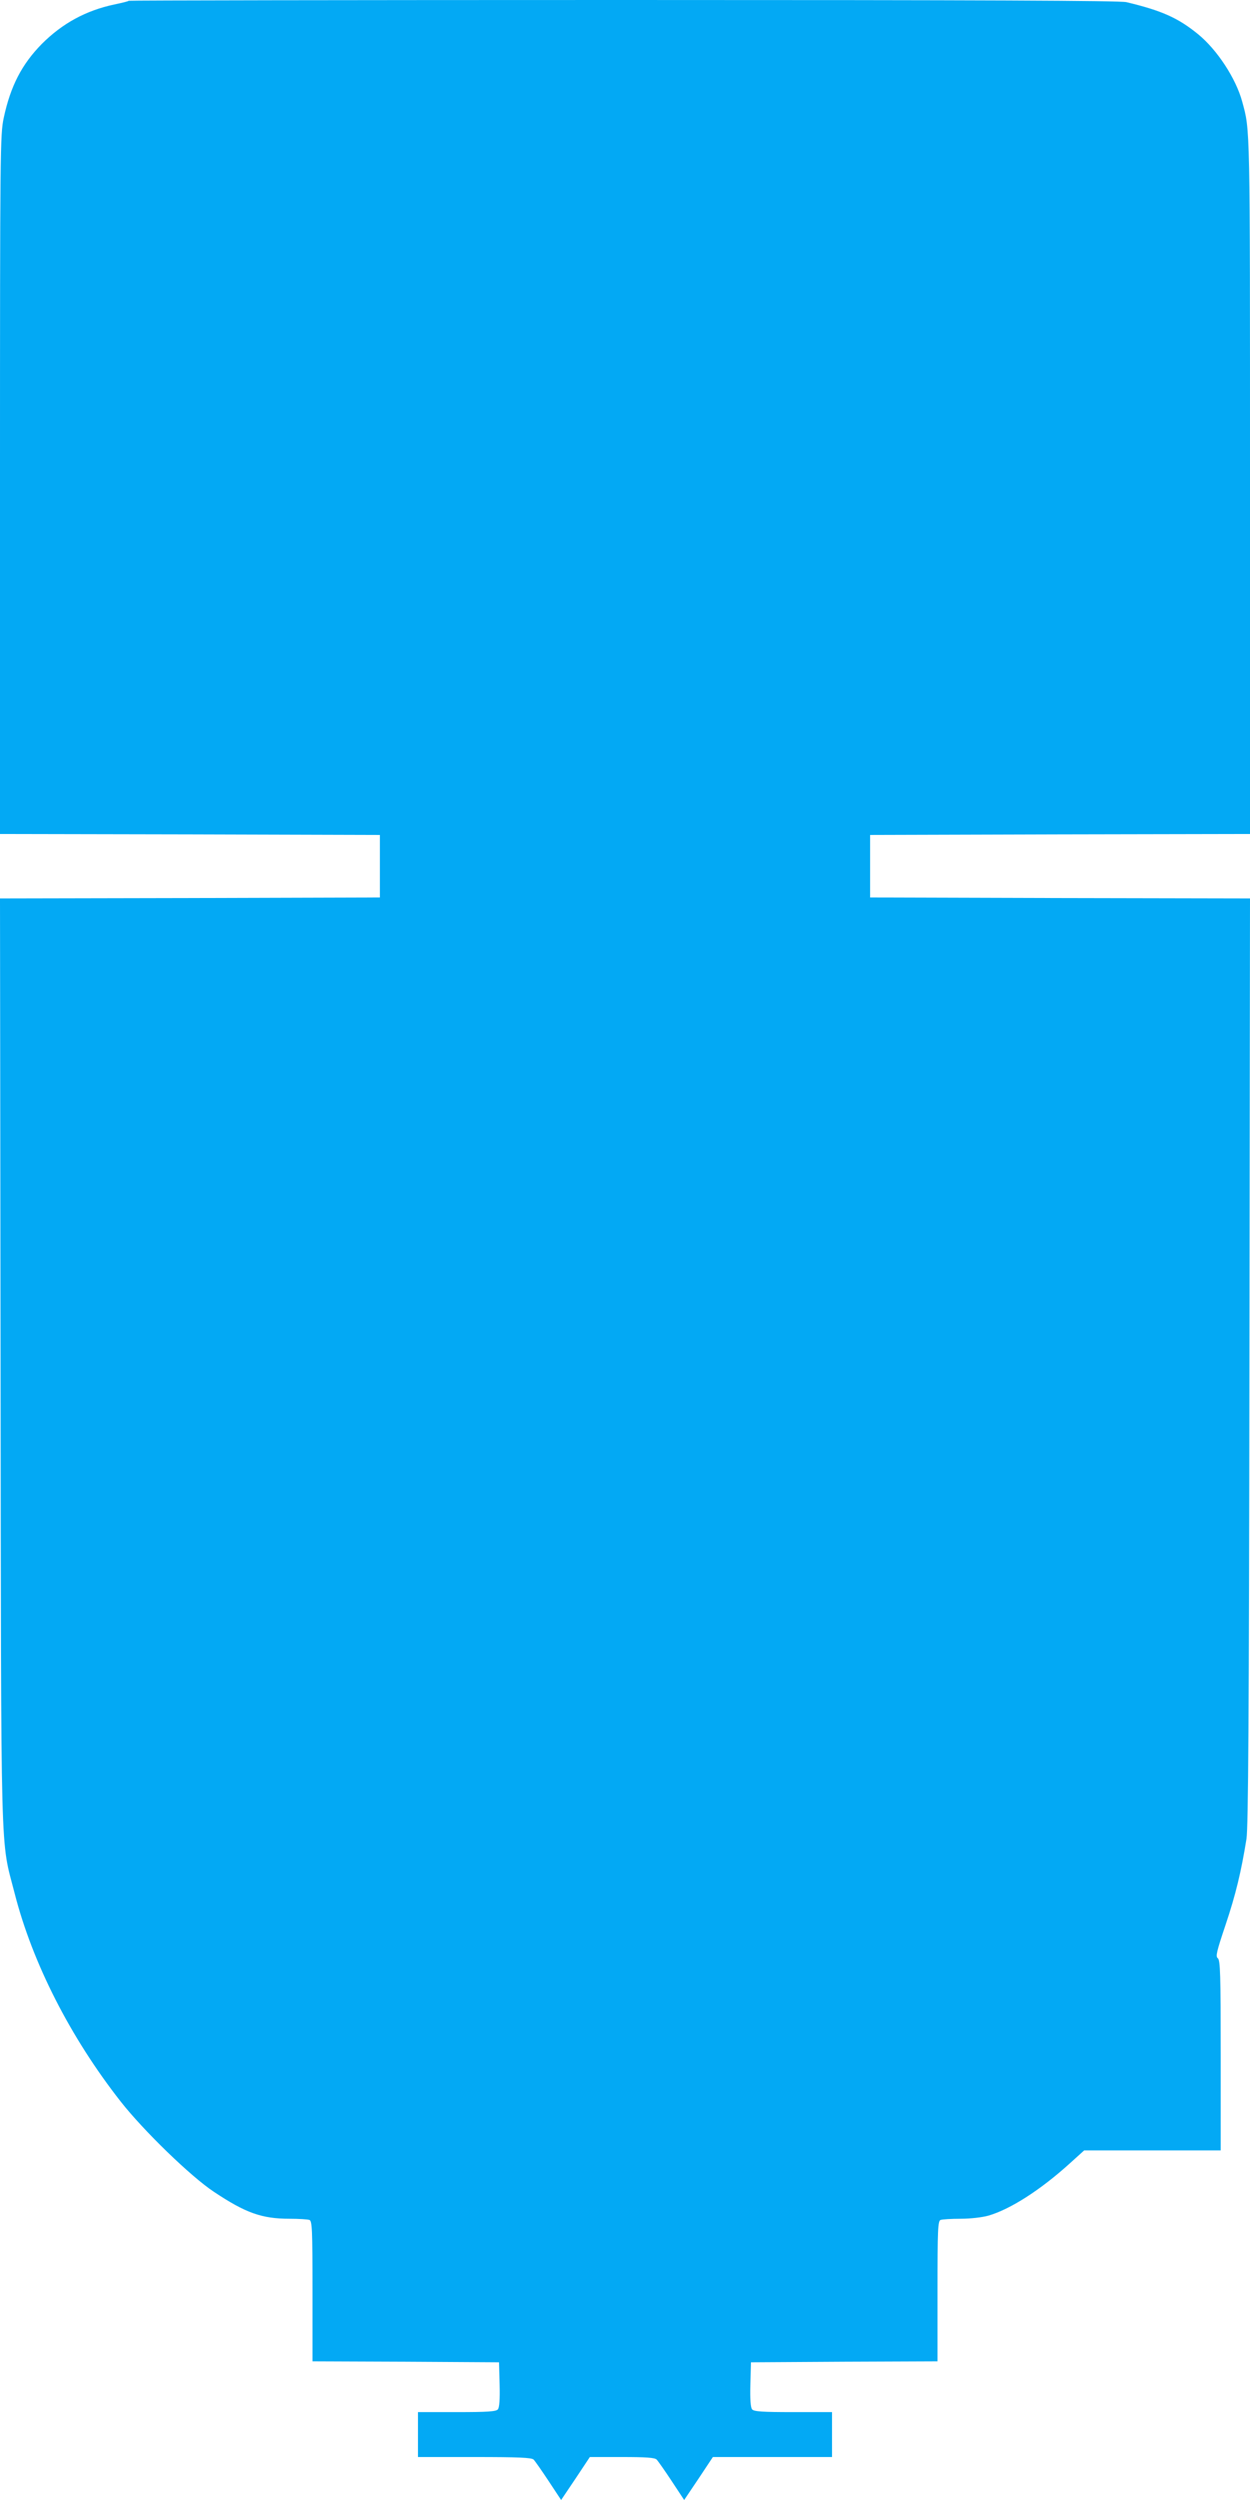 <?xml version="1.0" standalone="no"?>
<!DOCTYPE svg PUBLIC "-//W3C//DTD SVG 20010904//EN"
 "http://www.w3.org/TR/2001/REC-SVG-20010904/DTD/svg10.dtd">
<svg version="1.0" xmlns="http://www.w3.org/2000/svg"
 width="640pt" height="1280pt" viewBox="0 0 640 1280"
 preserveAspectRatio="xMidYMid meet">
<g transform="translate(0,1280) scale(0.1,-0.1)"
fill="#03a9f4" stroke="none">
<path d="M659 12796 c-2 -3 -36 -11 -74 -19 -145 -31 -265 -96 -371 -202 -102
-104 -160 -215 -195 -379 -18 -86 -19 -155 -19 -1878 l0 -1788 973 -2 972 -3
0 -160 0 -160 -973 -3 -972 -2 3 -2368 c3 -2636 -2 -2437 72 -2726 91 -356
285 -737 543 -1066 117 -149 359 -384 477 -462 162 -108 245 -138 387 -138 47
0 93 -3 102 -6 14 -5 16 -47 16 -365 l0 -359 478 -2 477 -3 3 -114 c2 -75 -1
-118 -9 -127 -9 -11 -53 -14 -210 -14 l-199 0 0 -115 0 -115 289 0 c227 0 292
-3 303 -13 7 -7 42 -57 77 -110 l64 -97 74 110 73 110 164 0 c123 0 168 -3
178 -13 7 -7 42 -57 77 -110 l64 -97 74 110 73 110 305 0 305 0 0 115 0 115
-199 0 c-157 0 -201 3 -210 14 -8 9 -11 52 -9 127 l3 114 478 3 477 2 0 359
c0 318 2 360 16 365 9 3 55 6 103 6 50 0 110 7 142 16 113 33 267 132 417 268
l73 66 349 0 350 0 0 486 c0 415 -2 488 -15 498 -12 9 -6 34 40 171 52 155 80
272 107 440 9 62 13 604 15 2447 l3 2368 -972 2 -973 3 0 160 0 160 973 3 972
2 0 1788 c0 1864 1 1811 -40 1962 -32 118 -128 265 -226 345 -103 84 -187 121
-367 164 -34 8 -734 11 -2575 11 -1391 0 -2531 -2 -2533 -4z"/>
</g>
</svg>
